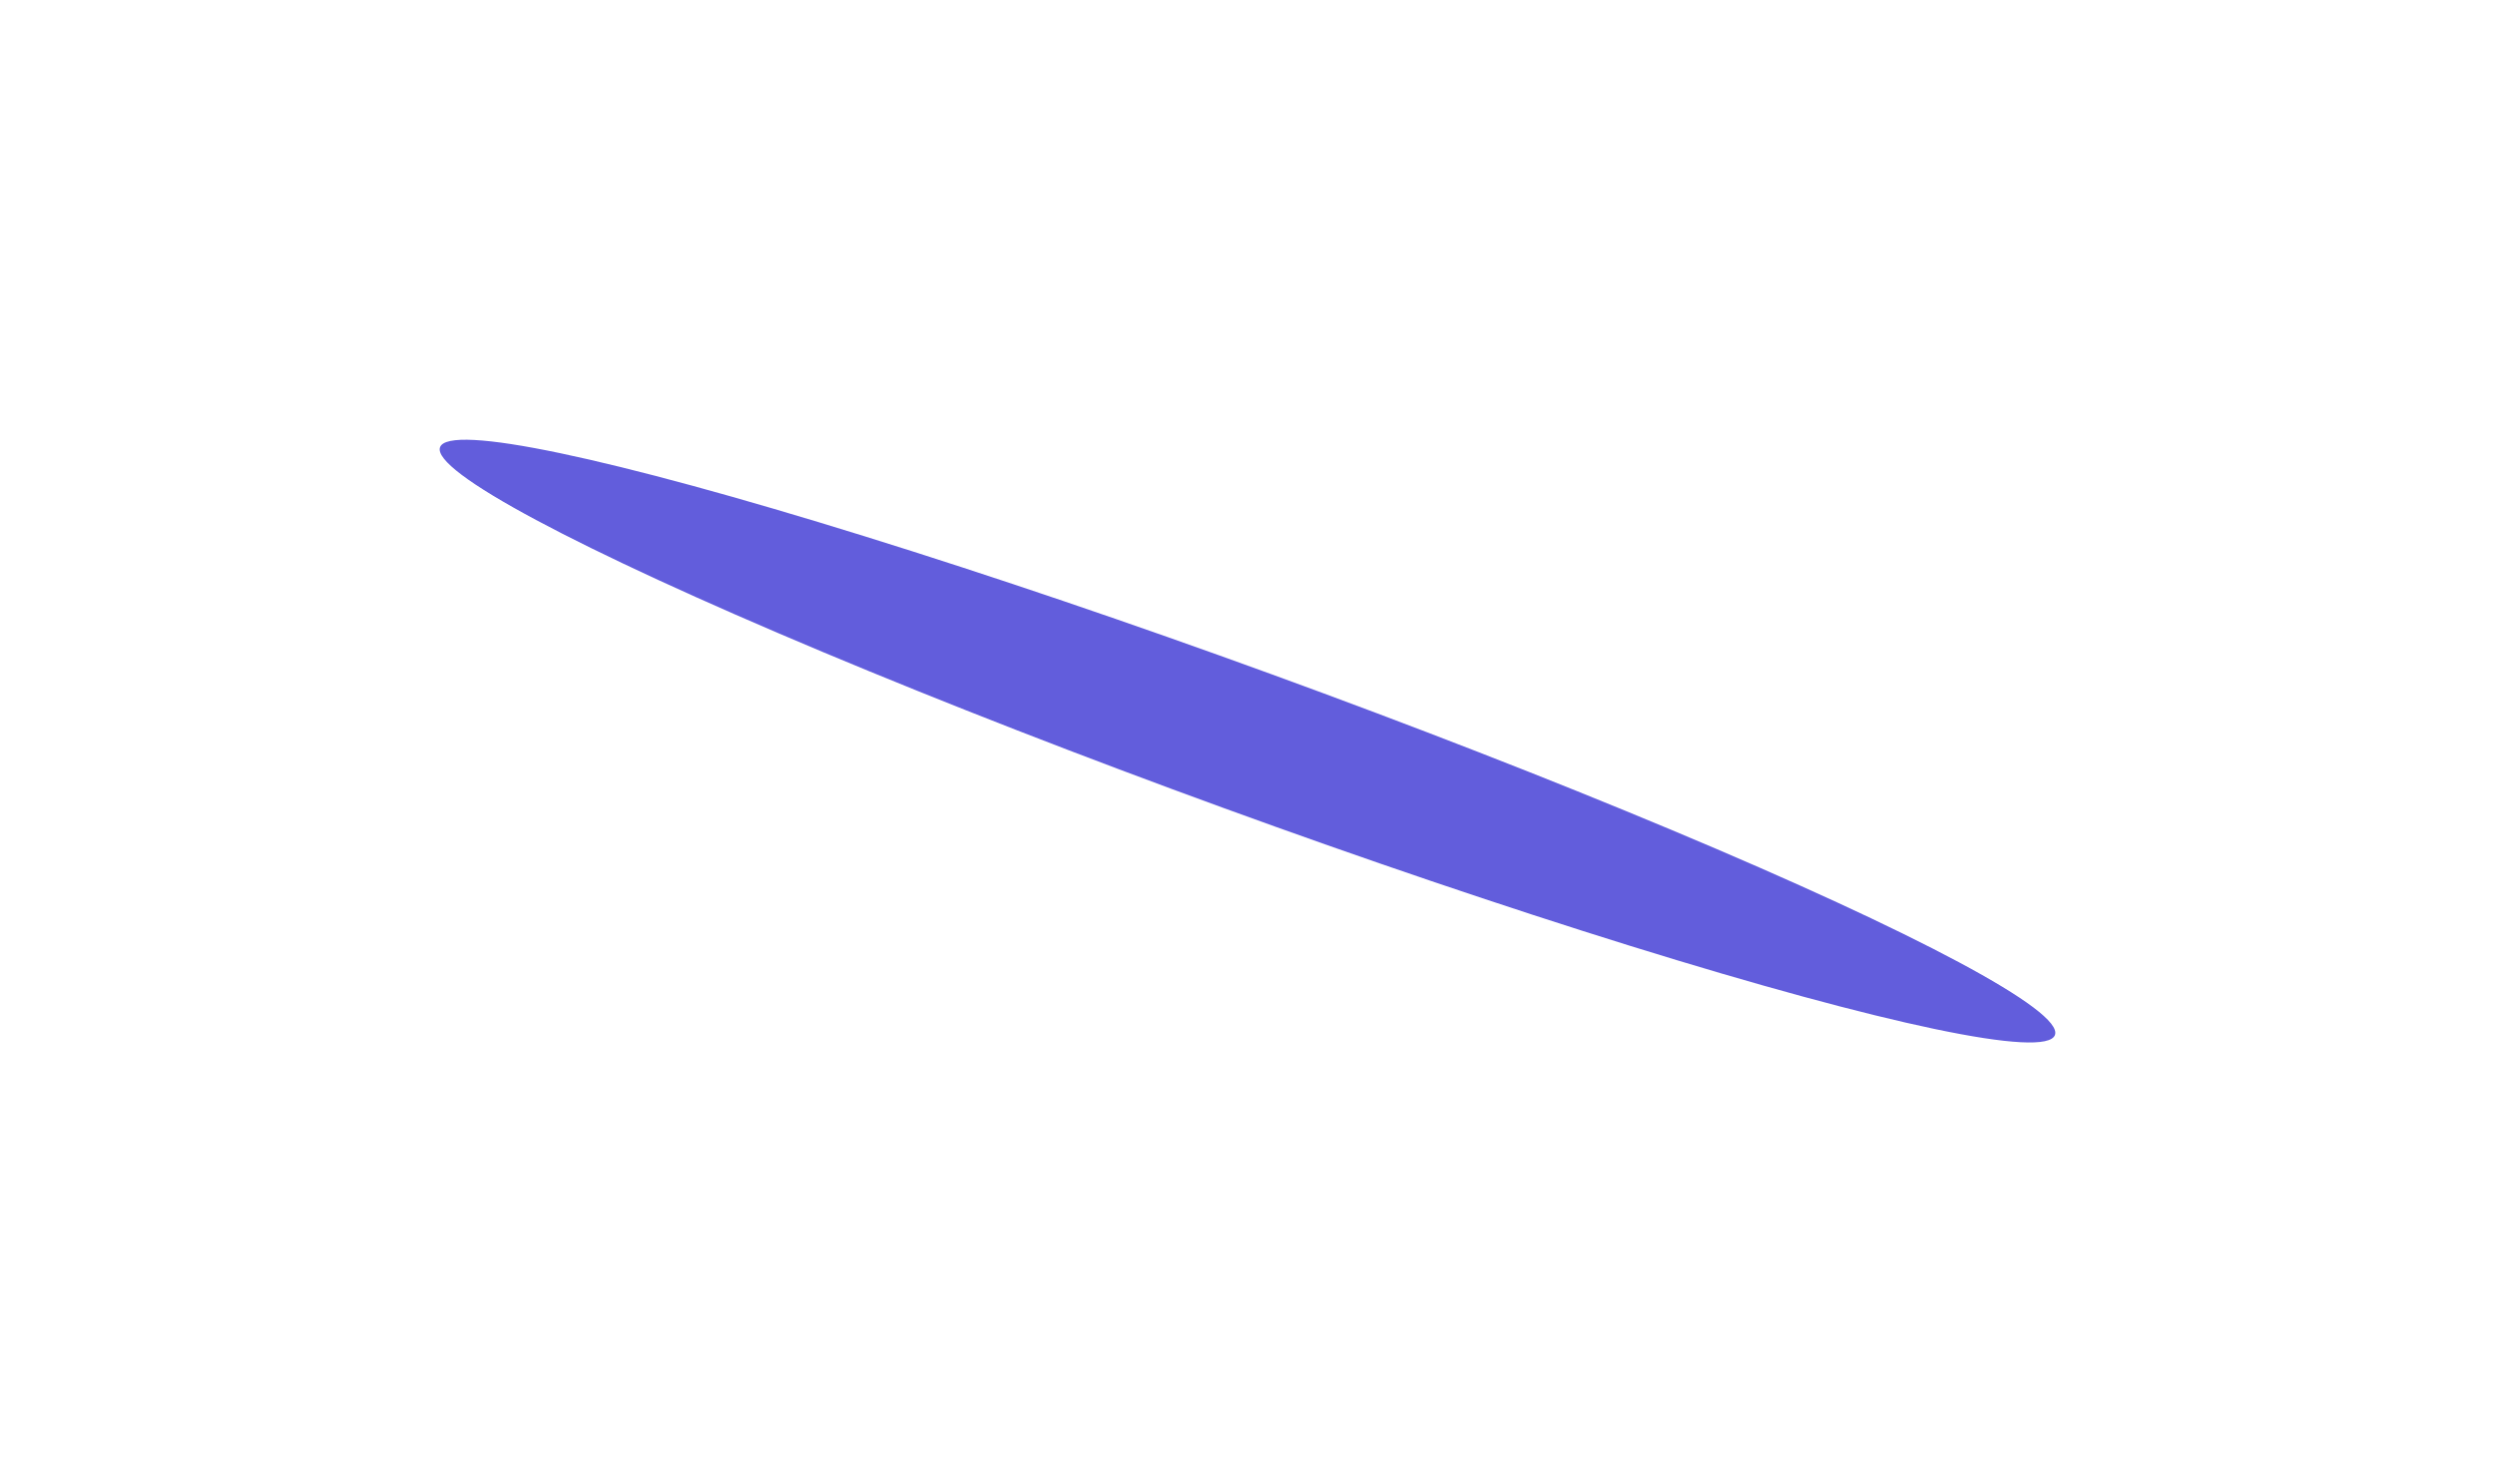 <?xml version="1.0" encoding="UTF-8"?> <svg xmlns="http://www.w3.org/2000/svg" width="1135" height="675" viewBox="0 0 1135 675" fill="none"> <g filter="url(#filter0_f_53_53)"> <ellipse cx="567.5" cy="337.141" rx="390.892" ry="32.319" transform="rotate(20 567.5 337.141)" fill="url(#paint0_linear_53_53)"></ellipse> </g> <defs> <filter id="filter0_f_53_53" x="-0" y="0" width="1135" height="674.282" filterUnits="userSpaceOnUse" color-interpolation-filters="sRGB"> <feFlood flood-opacity="0" result="BackgroundImageFix"></feFlood> <feBlend mode="normal" in="SourceGraphic" in2="BackgroundImageFix" result="shape"></feBlend> <feGaussianBlur stdDeviation="25" result="effect1_foregroundBlur_53_53"></feGaussianBlur> </filter> <linearGradient id="paint0_linear_53_53" x1="1097.36" y1="1219.36" x2="1097.36" y2="1284" gradientUnits="userSpaceOnUse"> <stop offset="0.37" stop-color="#625DDC"></stop> <stop offset="0.917" stop-color="#6F6BEF" stop-opacity="0.19"></stop> </linearGradient> </defs> </svg> 